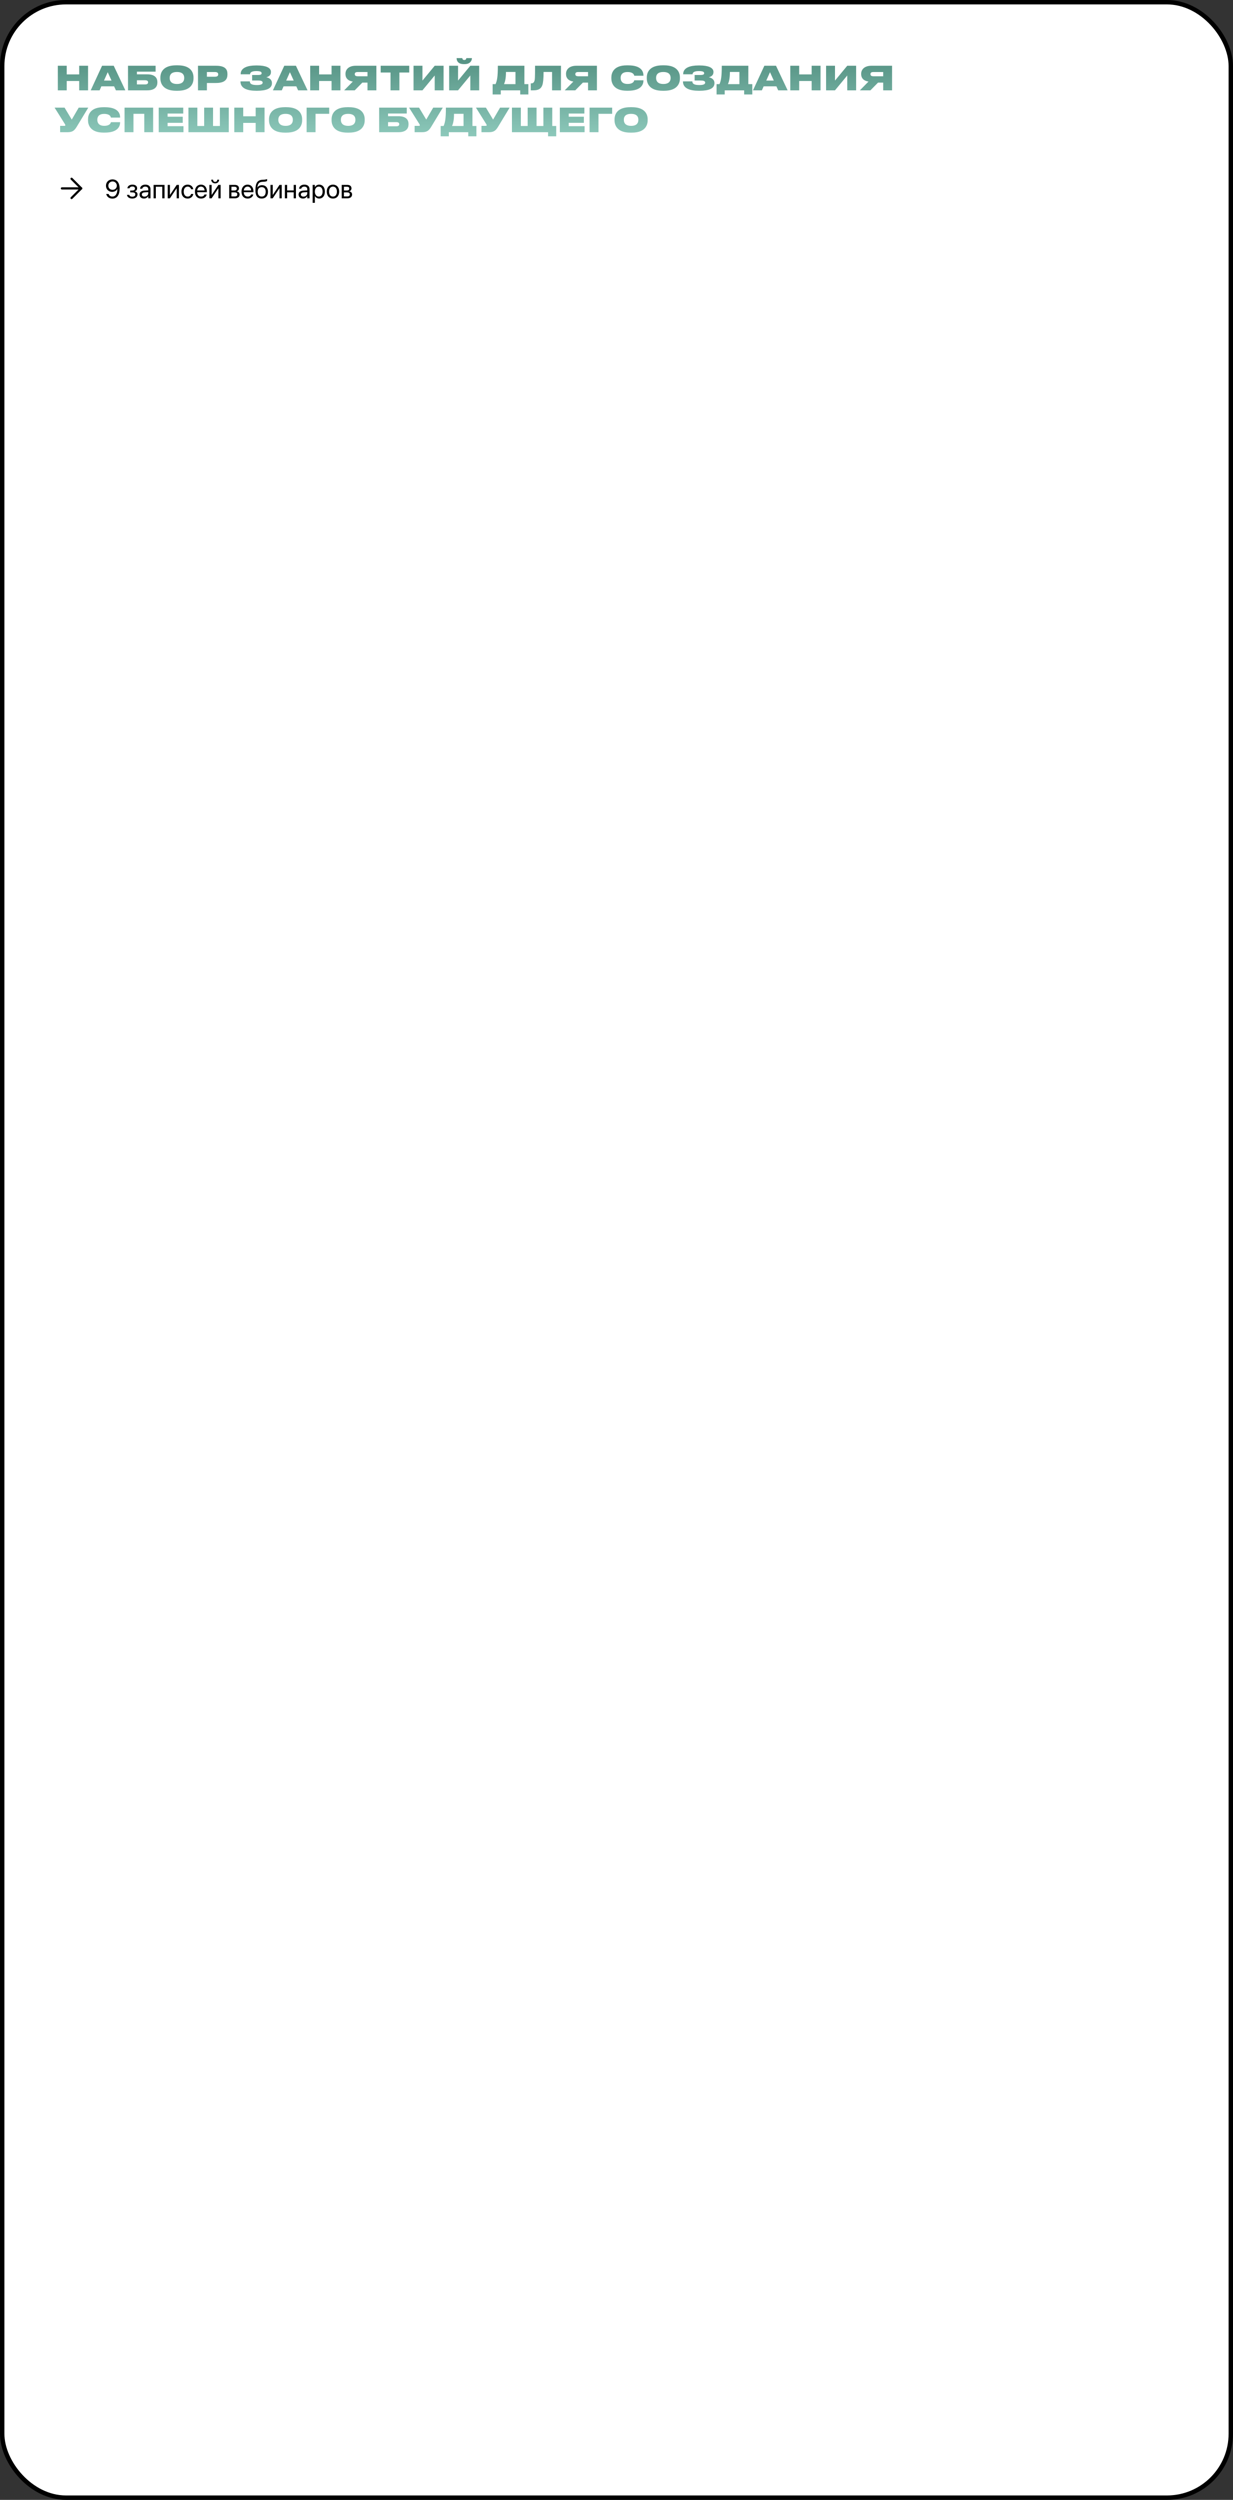 <?xml version="1.0" encoding="UTF-8"?> <svg xmlns="http://www.w3.org/2000/svg" width="1120" height="2269" viewBox="0 0 1120 2269" fill="none"><rect x="0" y="0" width="1120" height="2269" fill="#333333" stroke="none"/> <rect x="2" y="2" width="1116" height="2265" rx="58" fill="white" stroke="black" stroke-width="4"></rect> <path d="M52.52 82H60.62V73.54H71.93V82H80V59.68H71.93V67.54H60.62V59.68H52.52V82ZM101.3 73.15H94.46L97.85 65.53L101.3 73.15ZM105.29 82H113.87L103.31 59.68H92.719L82.4 82H90.469L92.09 78.37H103.64L105.29 82ZM116.27 82H133.88C140.48 82 142.97 78.85 142.97 74.89V74.56C142.97 70.6 140.48 67.48 133.88 67.48H124.37V65.05H141.35V59.68H116.27V82ZM124.37 76.63V72.85H131.93C133.64 72.85 134.51 73.54 134.51 74.62V74.77C134.51 75.94 133.61 76.63 131.93 76.63H124.37ZM160.06 59.29C148.21 59.29 145.69 65.68 145.69 70.33V71.23C145.69 75.79 148.18 82.39 160.06 82.39H161.41C173.35 82.39 175.78 75.79 175.78 71.23V70.33C175.78 65.71 173.32 59.29 161.41 59.29H160.06ZM167.32 70.9C167.32 73.06 166.36 76.24 160.75 76.24C155.14 76.24 154.15 73.06 154.15 70.9V70.57C154.15 68.41 155.08 65.35 160.72 65.35C166.36 65.35 167.32 68.41 167.32 70.57V70.9ZM196.134 75.34C204.354 75.34 206.604 72.04 206.604 67.6V67.21C206.604 62.8 204.444 59.68 196.134 59.68H179.844V82H187.944V75.34H196.134ZM187.944 65.38H195.384C197.574 65.38 198.204 66.37 198.204 67.45V67.51C198.204 68.68 197.574 69.64 195.384 69.64H187.944V65.38ZM247.021 75.28C247.021 72.16 244.321 70.6 241.921 70.12C244.171 69.49 246.121 68.32 246.121 65.44V65.23C246.121 61.48 241.561 59.41 233.551 59.41H232.591C224.671 59.41 218.611 61.6 218.611 67.21V67.45H227.131C227.221 65.2 229.621 64.51 232.921 64.51C236.551 64.51 237.661 65.23 237.661 66.46C237.661 67.75 236.401 68.08 234.121 68.08H229.021V73.09H234.601C237.151 73.09 238.591 73.57 238.591 75.01C238.591 76.48 236.851 77.2 233.401 77.2C228.991 77.2 226.951 76.3 226.951 73.87H218.431V74.05C218.431 80.2 224.611 82.39 232.801 82.39H233.521C241.921 82.39 247.021 80.35 247.021 75.58V75.28ZM266.798 73.15H259.958L263.348 65.53L266.798 73.15ZM270.788 82H279.368L268.808 59.68H258.218L247.898 82H255.968L257.588 78.37H269.138L270.788 82ZM281.768 82H289.868V73.54H301.178V82H309.248V59.68H301.178V67.54H289.868V59.68H281.768V82ZM333.818 74.98V82H341.888V59.68H323.198C316.958 59.68 313.808 62.89 313.808 67.03V67.33C313.808 71.05 316.178 73.36 320.468 74.05L312.638 82H322.238L329.138 74.98H333.818ZM333.818 69.22H324.848C322.958 69.22 322.268 68.47 322.268 67.3V67.24C322.268 66.16 322.928 65.38 324.848 65.38H333.818V69.22ZM354.724 82H362.794V65.83H371.734V59.68H345.784V65.83H354.724V82ZM394.865 82H402.935V59.68H394.865L383.735 73.15V59.68H375.635V82H383.735L394.865 68.53V82ZM427.209 82H435.279V59.68H427.209L416.079 73.15V59.68H407.979V82H416.079L427.209 68.53V82ZM422.049 58.21C427.419 58.21 428.679 54.7 428.679 52.81V52.75H423.579C423.579 53.38 423.219 54.46 421.779 54.46H421.749C420.219 54.46 420.009 53.38 419.919 52.75H414.759V52.81C414.759 54.7 415.569 58.21 421.419 58.21H422.049ZM447.485 76.36V85.75H454.895V82H472.535V85.75H479.945V76.36H476.345V59.68H452.225C452.225 70.15 451.415 73.48 450.125 76.36H447.485ZM457.835 76.36C458.645 74.44 459.605 71.62 459.605 65.32H468.245V76.36H457.835ZM501.465 82H509.565V59.68H486.015C486.015 70.3 485.925 72.52 485.265 73.96C484.785 75.01 484.005 75.67 482.595 75.67H482.115V82H484.665C489.285 82 491.415 80.38 492.525 77.59C493.395 75.34 493.755 71.47 493.755 65.32H501.465V82ZM534.15 74.98V82H542.22V59.68H523.53C517.29 59.68 514.14 62.89 514.14 67.03V67.33C514.14 71.05 516.51 73.36 520.8 74.05L512.97 82H522.57L529.47 74.98H534.15ZM534.15 69.22H525.18C523.29 69.22 522.6 68.47 522.6 67.3V67.24C522.6 66.16 523.26 65.38 525.18 65.38H534.15V69.22ZM570.649 82.36C582.409 82.36 584.479 76.6 584.479 73.12V72.88H576.109C576.019 73.36 575.539 76.21 570.019 76.21C564.859 76.21 563.779 73.06 563.779 70.9V70.54C563.779 68.41 564.799 65.38 569.989 65.38C575.539 65.38 576.019 68.2 576.109 68.74H584.479V68.5C584.479 64.75 582.349 59.32 570.649 59.32H569.299C557.659 59.32 555.319 65.92 555.319 70.33V71.23C555.319 75.61 557.719 82.36 569.299 82.36H570.649ZM601.886 59.29C590.036 59.29 587.516 65.68 587.516 70.33V71.23C587.516 75.79 590.006 82.39 601.886 82.39H603.236C615.176 82.39 617.606 75.79 617.606 71.23V70.33C617.606 65.71 615.146 59.29 603.236 59.29H601.886ZM609.146 70.9C609.146 73.06 608.186 76.24 602.576 76.24C596.966 76.24 595.976 73.06 595.976 70.9V70.57C595.976 68.41 596.906 65.35 602.546 65.35C608.186 65.35 609.146 68.41 609.146 70.57V70.9ZM648.974 75.28C648.974 72.16 646.274 70.6 643.874 70.12C646.124 69.49 648.074 68.32 648.074 65.44V65.23C648.074 61.48 643.514 59.41 635.504 59.41H634.544C626.624 59.41 620.564 61.6 620.564 67.21V67.45H629.084C629.174 65.2 631.574 64.51 634.874 64.51C638.504 64.51 639.614 65.23 639.614 66.46C639.614 67.75 638.354 68.08 636.074 68.08H630.974V73.09H636.554C639.104 73.09 640.544 73.57 640.544 75.01C640.544 76.48 638.804 77.2 635.354 77.2C630.944 77.2 628.904 76.3 628.904 73.87H620.384V74.05C620.384 80.2 626.564 82.39 634.754 82.39H635.474C643.874 82.39 648.974 80.35 648.974 75.58V75.28ZM650.894 76.36V85.75H658.304V82H675.944V85.75H683.354V76.36H679.754V59.68H655.634C655.634 70.15 654.824 73.48 653.534 76.36H650.894ZM661.244 76.36C662.054 74.44 663.014 71.62 663.014 65.32H671.654V76.36H661.244ZM702.882 73.15H696.042L699.432 65.53L702.882 73.15ZM706.872 82H715.452L704.892 59.68H694.302L683.982 82H692.052L693.672 78.37H705.222L706.872 82ZM717.852 82H725.952V73.54H737.262V82H745.332V59.68H737.262V67.54H725.952V59.68H717.852V82ZM769.602 82H777.672V59.68H769.602L758.472 73.15V59.68H750.372V82H758.472L769.602 68.53V82ZM802.245 74.98V82H810.315V59.68H791.625C785.385 59.68 782.235 62.89 782.235 67.03V67.33C782.235 71.05 784.605 73.36 788.895 74.05L781.065 82H790.665L797.565 74.98H802.245ZM802.245 69.22H793.275C791.385 69.22 790.695 68.47 790.695 67.3V67.24C790.695 66.16 791.355 65.38 793.275 65.38H802.245V69.22ZM80.21 97.68H71.51L65.18 108.54L58.64 97.68H49.58L58.85 112.47C59.21 112.98 59.33 113.28 59.33 113.67V113.7C59.33 114.06 59.09 114.24 58.64 114.24H54.62V120H61.49C66.02 120 67.73 118.29 69.71 115.05L80.21 97.68ZM95.278 120.36C107.038 120.36 109.108 114.6 109.108 111.12V110.88H100.738C100.648 111.36 100.168 114.21 94.648 114.21C89.488 114.21 88.408 111.06 88.408 108.9V108.54C88.408 106.41 89.428 103.38 94.618 103.38C100.168 103.38 100.648 106.2 100.738 106.74H109.108V106.5C109.108 102.75 106.978 97.32 95.278 97.32H93.928C82.288 97.32 79.948 103.92 79.948 108.33V109.23C79.948 113.61 82.348 120.36 93.928 120.36H95.278ZM113.135 120H121.235V103.32H131.045V120H139.115V97.68H113.135V120ZM144.161 97.68V120H166.661V114.54H152.231V111.48H166.001V105.93H152.231V103.08H166.451V97.68H144.161ZM171.172 120H207.802V97.68H199.732V114.36H193.522V97.68H185.452V114.36H179.272V97.68H171.172V120ZM212.833 120H220.933V111.54H232.243V120H240.312V97.68H232.243V105.54H220.933V97.68H212.833V120ZM258.732 97.29C246.882 97.29 244.362 103.68 244.362 108.33V109.23C244.362 113.79 246.852 120.39 258.732 120.39H260.082C272.022 120.39 274.452 113.79 274.452 109.23V108.33C274.452 103.71 271.992 97.29 260.082 97.29H258.732ZM265.992 108.9C265.992 111.06 265.032 114.24 259.422 114.24C253.812 114.24 252.822 111.06 252.822 108.9V108.57C252.822 106.41 253.752 103.35 259.392 103.35C265.032 103.35 265.992 106.41 265.992 108.57V108.9ZM278.516 120H286.616V103.32H299.036V97.68H278.516V120ZM315.568 97.29C303.718 97.29 301.198 103.68 301.198 108.33V109.23C301.198 113.79 303.688 120.39 315.568 120.39H316.918C328.858 120.39 331.288 113.79 331.288 109.23V108.33C331.288 103.71 328.828 97.29 316.918 97.29H315.568ZM322.828 108.9C322.828 111.06 321.868 114.24 316.258 114.24C310.648 114.24 309.658 111.06 309.658 108.9V108.57C309.658 106.41 310.588 103.35 316.228 103.35C321.868 103.35 322.828 106.41 322.828 108.57V108.9ZM344.405 120H362.015C368.615 120 371.105 116.85 371.105 112.89V112.56C371.105 108.6 368.615 105.48 362.015 105.48H352.505V103.05H369.485V97.68H344.405V120ZM352.505 114.63V110.85H360.065C361.775 110.85 362.645 111.54 362.645 112.62V112.77C362.645 113.94 361.745 114.63 360.065 114.63H352.505ZM402.212 97.68H393.512L387.182 108.54L380.642 97.68H371.582L380.852 112.47C381.212 112.98 381.332 113.28 381.332 113.67V113.7C381.332 114.06 381.092 114.24 380.642 114.24H376.622V120H383.492C388.022 120 389.732 118.29 391.712 115.05L402.212 97.68ZM400.288 114.36V123.75H407.698V120H425.338V123.75H432.748V114.36H429.148V97.68H405.028C405.028 108.15 404.218 111.48 402.928 114.36H400.288ZM410.638 114.36C411.448 112.44 412.408 109.62 412.408 103.32H421.048V114.36H410.638ZM462.944 97.68H454.244L447.914 108.54L441.374 97.68H432.314L441.584 112.47C441.944 112.98 442.064 113.28 442.064 113.67V113.7C442.064 114.06 441.824 114.24 441.374 114.24H437.354V120H444.224C448.754 120 450.464 118.29 452.444 115.05L462.944 97.68ZM465.02 120H497.84V123.75H505.25V114.36H501.65V97.68H493.58V114.36H487.37V97.68H479.3V114.36H473.12V97.68H465.02V120ZM508.526 97.68V120H531.026V114.54H516.596V111.48H530.366V105.93H516.596V103.08H530.816V97.68H508.526ZM535.538 120H543.638V103.32H556.058V97.68H535.538V120ZM572.589 97.29C560.739 97.29 558.219 103.68 558.219 108.33V109.23C558.219 113.79 560.709 120.39 572.589 120.39H573.939C585.879 120.39 588.309 113.79 588.309 109.23V108.33C588.309 103.71 585.849 97.29 573.939 97.29H572.589ZM579.849 108.9C579.849 111.06 578.889 114.24 573.279 114.24C567.669 114.24 566.679 111.06 566.679 108.9V108.57C566.679 106.41 567.609 103.35 573.249 103.35C578.889 103.35 579.849 106.41 579.849 108.57V108.9Z" fill="url(#paint0_linear_56_163)"></path> <path d="M102.246 162.809C98.789 162.809 96.258 165.223 96.258 168.551V168.574C96.258 171.785 98.648 174.164 101.871 174.164C104.168 174.164 105.902 172.945 106.582 171.445H106.629C106.629 171.574 106.629 171.691 106.617 171.809C106.523 175.359 105.281 178.418 102.129 178.418C100.395 178.418 99.188 177.551 98.684 176.156L98.637 176.027H96.492L96.527 176.18C97.09 178.641 99.234 180.281 102.105 180.281C106.242 180.281 108.668 176.953 108.668 171.258V171.234C108.668 164.965 105.363 162.809 102.246 162.809ZM102.234 172.312C100.008 172.312 98.402 170.73 98.402 168.527V168.504C98.402 166.371 100.113 164.684 102.27 164.684C104.438 164.684 106.125 166.406 106.125 168.574V168.586C106.125 170.742 104.449 172.312 102.234 172.312ZM120.152 180.234C123 180.234 124.91 178.711 124.91 176.449V176.426C124.91 175.02 124.043 174.047 122.473 173.707V173.613C123.715 173.332 124.57 172.242 124.57 170.941V170.918C124.57 168.855 122.941 167.578 120.281 167.578C117.75 167.578 115.98 168.844 115.699 170.812L115.688 170.895H117.668L117.68 170.836C117.867 169.887 118.887 169.266 120.281 169.266C121.723 169.266 122.578 169.945 122.578 171.082V171.105C122.578 172.312 121.77 172.922 120.152 172.922H118.324V174.609H120.152C122.016 174.609 122.906 175.219 122.906 176.52V176.543C122.906 177.773 121.84 178.547 120.152 178.547C118.699 178.547 117.727 177.973 117.434 176.953L117.398 176.836H115.336L115.348 176.93C115.594 178.922 117.504 180.234 120.152 180.234ZM130.816 180.234C132.445 180.234 133.91 179.355 134.625 178.02H134.672V180H136.711V171.574C136.711 169.137 134.906 167.578 132.023 167.578C129.152 167.578 127.406 169.195 127.23 171.199L127.219 171.328H129.188L129.211 171.223C129.445 170.133 130.43 169.383 132 169.383C133.699 169.383 134.672 170.285 134.672 171.773V172.793L131.18 172.992C128.379 173.156 126.762 174.457 126.762 176.531V176.555C126.762 178.77 128.391 180.234 130.816 180.234ZM128.848 176.555V176.531C128.848 175.395 129.785 174.668 131.414 174.574L134.672 174.375V175.371C134.672 177.141 133.195 178.465 131.273 178.465C129.809 178.465 128.848 177.727 128.848 176.555ZM139.523 180H141.562V169.5H147.41V180H149.461V167.812H139.523V180ZM152.32 180H154.336L160.406 170.941H160.5V180H162.539V167.812H160.523L154.453 176.871H154.359V167.812H152.32V180ZM170.461 180.234C173.215 180.234 175.219 178.441 175.547 176.121L175.559 176.039H173.555L173.531 176.133C173.191 177.492 172.125 178.43 170.461 178.43C168.352 178.43 166.898 176.754 166.898 173.918V173.906C166.898 171.141 168.316 169.383 170.438 169.383C172.23 169.383 173.215 170.461 173.52 171.68L173.543 171.773H175.535L175.523 171.68C175.266 169.594 173.473 167.578 170.438 167.578C167.051 167.578 164.812 170.039 164.812 173.883V173.895C164.812 177.773 167.004 180.234 170.461 180.234ZM182.684 180.234C185.344 180.234 187.336 178.641 187.734 176.625L187.758 176.508H185.754L185.719 176.613C185.367 177.656 184.277 178.43 182.73 178.43C180.562 178.43 179.18 176.965 179.133 174.457H187.91V173.707C187.91 170.051 185.883 167.578 182.555 167.578C179.227 167.578 177.07 170.168 177.07 173.941V173.953C177.07 177.785 179.18 180.234 182.684 180.234ZM182.543 169.383C184.324 169.383 185.637 170.496 185.836 172.863H179.168C179.391 170.59 180.773 169.383 182.543 169.383ZM195.445 166.43C197.707 166.43 199.031 164.965 199.031 163.113V163.078H197.355V163.137C197.355 164.18 196.676 165.07 195.457 165.07C194.191 165.07 193.559 164.18 193.559 163.137V163.078H191.883V163.113C191.883 164.965 193.207 166.43 195.445 166.43ZM190.195 180H192.211L198.281 170.941H198.375V180H200.414V167.812H198.398L192.328 176.871H192.234V167.812H190.195V180ZM208.195 180H213.445C216.035 180 217.629 178.652 217.629 176.508V176.484C217.629 174.996 216.621 173.918 215.086 173.707V173.613C216.211 173.379 217.09 172.23 217.09 170.977V170.953C217.09 169.02 215.695 167.812 213.41 167.812H208.195V180ZM210.234 172.91V169.5H213.105C214.383 169.5 215.062 170.074 215.062 171.164V171.188C215.062 172.359 214.336 172.91 212.801 172.91H210.234ZM210.234 178.312V174.598H212.906C214.688 174.598 215.543 175.184 215.543 176.438V176.461C215.543 177.68 214.746 178.312 213.27 178.312H210.234ZM224.988 180.234C227.648 180.234 229.641 178.641 230.039 176.625L230.062 176.508H228.059L228.023 176.613C227.672 177.656 226.582 178.43 225.035 178.43C222.867 178.43 221.484 176.965 221.438 174.457H230.215V173.707C230.215 170.051 228.188 167.578 224.859 167.578C221.531 167.578 219.375 170.168 219.375 173.941V173.953C219.375 177.785 221.484 180.234 224.988 180.234ZM224.848 169.383C226.629 169.383 227.941 170.496 228.141 172.863H221.473C221.695 170.59 223.078 169.383 224.848 169.383ZM237.727 180.234C241.254 180.234 243.422 177.867 243.422 174.035V174.012C243.422 170.391 241.324 168.07 238.031 168.07C236.133 168.07 234.598 168.82 233.789 170.262H233.742L233.766 170.098C234.27 166.57 235.289 165.129 238.629 165L239.531 164.965C240.938 164.906 242.227 164.602 242.613 164.25V162.469C241.922 162.832 240.609 163.078 239.438 163.125L238.535 163.16C233.801 163.348 232.02 166.137 232.02 172.852V172.875C232.02 177.715 233.988 180.234 237.727 180.234ZM237.727 178.43C235.43 178.43 234.105 176.836 234.105 174.035V174.012C234.105 171.363 235.43 169.875 237.727 169.875C240.012 169.875 241.336 171.363 241.336 174.012V174.035C241.336 176.836 240.012 178.43 237.727 178.43ZM245.695 180H247.711L253.781 170.941H253.875V180H255.914V167.812H253.898L247.828 176.871H247.734V167.812H245.695V180ZM266.777 180H268.816V167.812H266.777V172.84H260.812V167.812H258.773V180H260.812V174.527H266.777V180ZM275.262 180.234C276.891 180.234 278.355 179.355 279.07 178.02H279.117V180H281.156V171.574C281.156 169.137 279.352 167.578 276.469 167.578C273.598 167.578 271.852 169.195 271.676 171.199L271.664 171.328H273.633L273.656 171.223C273.891 170.133 274.875 169.383 276.445 169.383C278.145 169.383 279.117 170.285 279.117 171.773V172.793L275.625 172.992C272.824 173.156 271.207 174.457 271.207 176.531V176.555C271.207 178.77 272.836 180.234 275.262 180.234ZM273.293 176.555V176.531C273.293 175.395 274.23 174.668 275.859 174.574L279.117 174.375V175.371C279.117 177.141 277.641 178.465 275.719 178.465C274.254 178.465 273.293 177.727 273.293 176.555ZM283.98 184.102H286.02V177.961H286.066C286.828 179.367 288.246 180.234 289.969 180.234C293.027 180.234 295.113 177.762 295.113 173.918V173.906C295.113 170.062 293.051 167.578 289.934 167.578C288.188 167.578 286.828 168.457 286.066 169.875H286.02V167.812H283.98V184.102ZM289.535 178.43C287.484 178.43 286.008 176.637 286.008 173.918V173.906C286.008 171.176 287.473 169.383 289.535 169.383C291.691 169.383 293.027 171.105 293.027 173.906V173.918C293.027 176.695 291.691 178.43 289.535 178.43ZM302.461 180.234C305.824 180.234 308.098 177.797 308.098 173.906V173.883C308.098 169.992 305.812 167.578 302.449 167.578C299.086 167.578 296.812 170.004 296.812 173.883V173.906C296.812 177.785 299.074 180.234 302.461 180.234ZM302.473 178.43C300.316 178.43 298.898 176.777 298.898 173.906V173.883C298.898 171.035 300.328 169.383 302.449 169.383C304.605 169.383 306.012 171.023 306.012 173.883V173.906C306.012 176.766 304.617 178.43 302.473 178.43ZM310.383 180H315.633C318.223 180 319.816 178.652 319.816 176.508V176.484C319.816 174.996 318.809 173.918 317.273 173.707V173.613C318.398 173.379 319.277 172.23 319.277 170.977V170.953C319.277 169.02 317.883 167.812 315.598 167.812H310.383V180ZM312.422 172.91V169.5H315.293C316.57 169.5 317.25 170.074 317.25 171.164V171.188C317.25 172.359 316.523 172.91 314.988 172.91H312.422ZM312.422 178.312V174.598H315.094C316.875 174.598 317.73 175.184 317.73 176.438V176.461C317.73 177.68 316.934 178.312 315.457 178.312H312.422Z" fill="black"></path> <path d="M56.25 171H73.75" stroke="black" stroke-width="2" stroke-linecap="round" stroke-linejoin="round"></path> <path d="M65 162.25L73.75 171L65 179.75" stroke="black" stroke-width="2" stroke-linecap="round" stroke-linejoin="round"></path> <defs> <linearGradient id="paint0_linear_56_163" x1="436" y1="50" x2="436" y2="126" gradientUnits="userSpaceOnUse"> <stop stop-color="#539081"></stop> <stop offset="1" stop-color="#8ECABC"></stop> </linearGradient> </defs> </svg> 